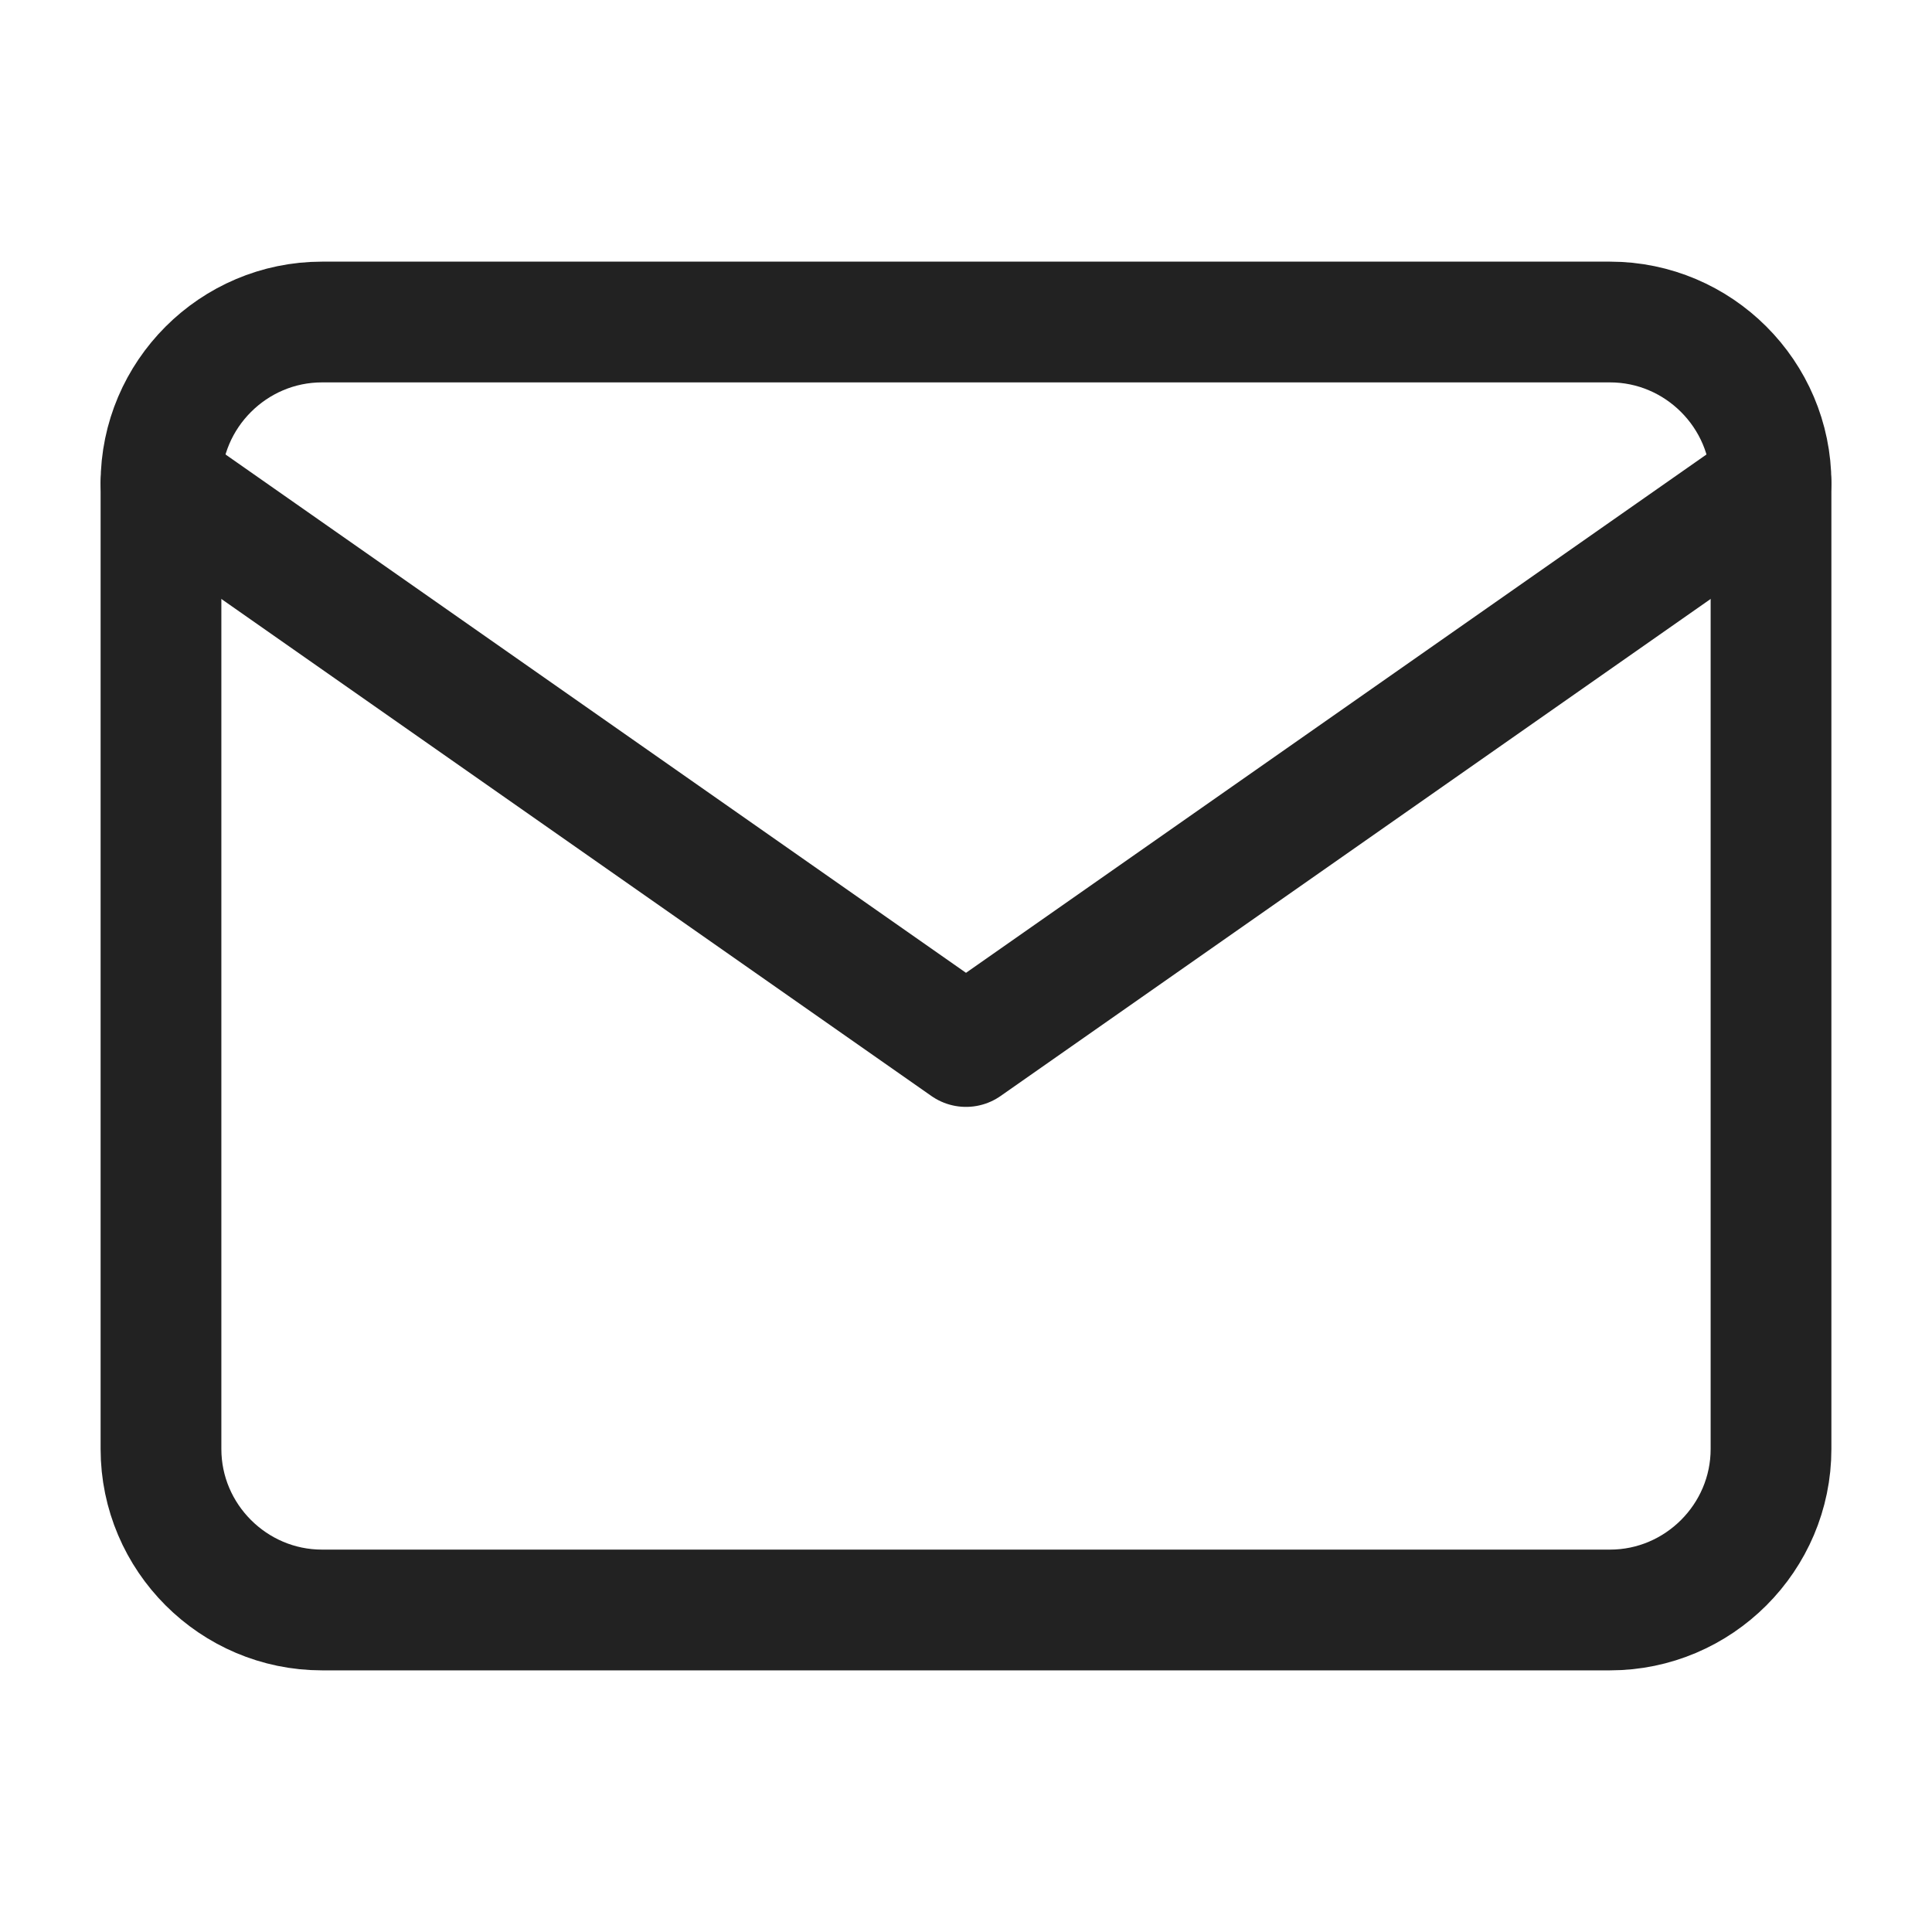 <svg width="40" height="40" viewBox="0 0 40 40" fill="none" xmlns="http://www.w3.org/2000/svg">
<path d="M6.667 6.667H33.333C35.167 6.667 36.667 8.166 36.667 10V30C36.667 31.833 35.167 33.333 33.333 33.333H6.667C4.833 33.333 3.333 31.833 3.333 30V10C3.333 8.166 4.833 6.667 6.667 6.667Z" stroke="#222222" stroke-width="2.5" stroke-linecap="round" stroke-linejoin="round"/>
<path d="M36.667 10L20 21.667L3.333 10" stroke="#222222" stroke-width="2.5" stroke-linecap="round" stroke-linejoin="round"/>
</svg>
